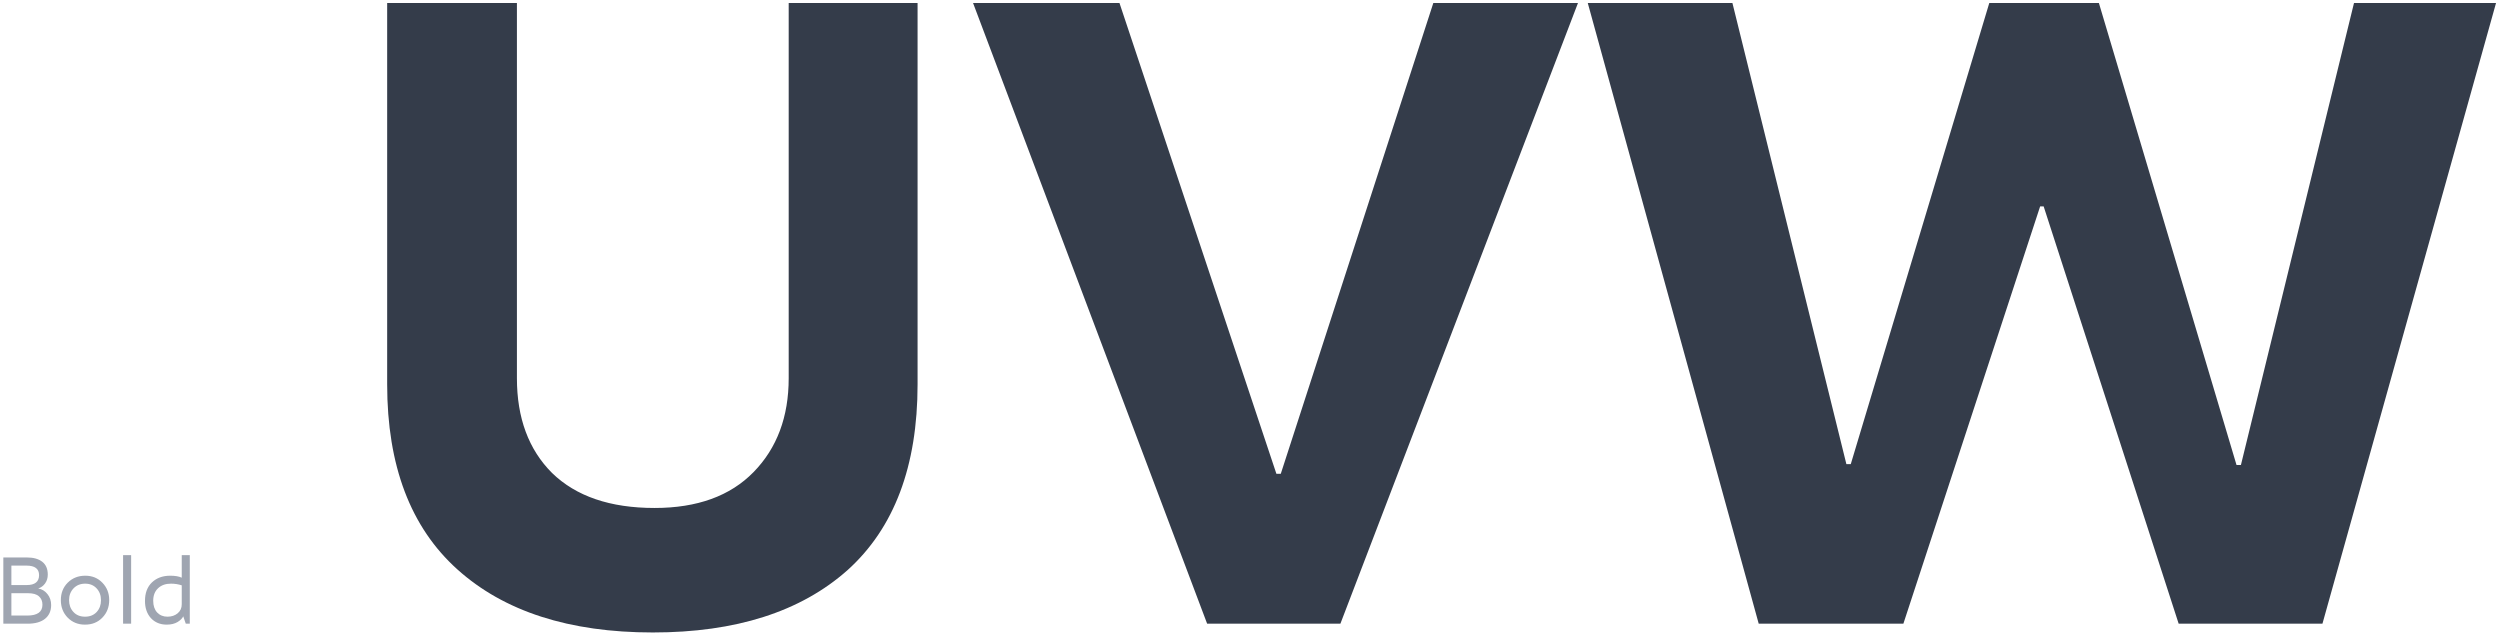 <svg width="481" height="122" viewBox="0 0 481 122" fill="none" xmlns="http://www.w3.org/2000/svg">
    <path opacity="0.7" d="M7.356 113.214C8.088 113.358 8.682 113.724 9.138 114.312C9.606 114.888 9.84 115.59 9.84 116.418C9.84 117.546 9.444 118.428 8.652 119.064C7.872 119.688 6.756 120 5.304 120H0.642V107.256H5.178C6.438 107.256 7.422 107.532 8.13 108.084C8.838 108.636 9.192 109.458 9.192 110.55C9.192 111.21 9.018 111.78 8.67 112.26C8.322 112.74 7.884 113.058 7.356 113.214ZM5.088 108.822H2.19V112.566H5.124C6.72 112.566 7.518 111.93 7.518 110.658C7.518 109.434 6.708 108.822 5.088 108.822ZM2.19 118.434H5.232C7.188 118.434 8.166 117.738 8.166 116.346C8.166 115.662 7.938 115.122 7.482 114.726C7.038 114.33 6.336 114.132 5.376 114.132H2.19V118.434ZM16.35 120.18C15.018 120.18 13.908 119.73 13.02 118.83C12.144 117.93 11.706 116.808 11.706 115.464C11.706 114.108 12.15 112.986 13.038 112.098C13.938 111.21 15.06 110.766 16.404 110.766C17.748 110.766 18.852 111.222 19.716 112.134C20.58 113.034 21.012 114.138 21.012 115.446C21.012 116.802 20.574 117.93 19.698 118.83C18.834 119.73 17.718 120.18 16.35 120.18ZM16.368 118.65C17.292 118.65 18.036 118.35 18.6 117.75C19.152 117.15 19.428 116.394 19.428 115.482C19.428 114.558 19.146 113.796 18.582 113.196C18.018 112.596 17.286 112.296 16.386 112.296C15.474 112.296 14.73 112.596 14.154 113.196C13.578 113.796 13.29 114.552 13.29 115.464C13.29 116.376 13.566 117.132 14.118 117.732C14.67 118.344 15.42 118.65 16.368 118.65ZM25.23 120H23.682V106.806H25.23V120ZM34.968 111.144V106.806H36.516V120H35.742L35.256 118.578C35.088 118.962 34.734 119.322 34.194 119.658C33.63 120.006 32.922 120.18 32.07 120.18C30.834 120.18 29.826 119.766 29.046 118.938C28.278 118.098 27.894 116.994 27.894 115.626C27.894 114.102 28.338 112.914 29.226 112.062C30.126 111.198 31.302 110.766 32.754 110.766C33.69 110.766 34.428 110.892 34.968 111.144ZM32.214 118.65C33.006 118.65 33.66 118.434 34.176 118.002C34.704 117.57 34.968 116.988 34.968 116.256V112.62C34.32 112.404 33.624 112.296 32.88 112.296C31.86 112.296 31.038 112.59 30.414 113.178C29.79 113.766 29.478 114.57 29.478 115.59C29.478 116.538 29.73 117.288 30.234 117.84C30.75 118.38 31.41 118.65 32.214 118.65Z" fill="#778091"/>
    <path d="M125.6 121.687C109.519 121.687 96.981 117.638 87.984 109.542C78.988 101.445 74.49 89.582 74.49 73.951V0.575H99.455V72.77C99.455 80.417 101.704 86.489 106.202 90.987C110.812 95.485 117.391 97.734 125.937 97.734C134.146 97.734 140.5 95.429 144.998 90.819C149.496 86.208 151.745 80.192 151.745 72.77V0.575H176.541V73.951C176.541 89.694 172.043 101.614 163.047 109.711C154.05 117.695 141.568 121.687 125.6 121.687ZM257.892 120H232.253L187.215 0.575H215.385L245.578 91.156H246.422L275.772 0.575H303.604L257.892 120ZM366.209 120H338.377L305.485 0.575H333.317L355.245 89.3H356.088L382.74 0.575H403.825L430.307 89.469H431.151L452.911 0.575H480.237L446.838 120H419.175L393.198 39.709H392.523L366.209 120Z" fill="#343C4A"/>
</svg>
